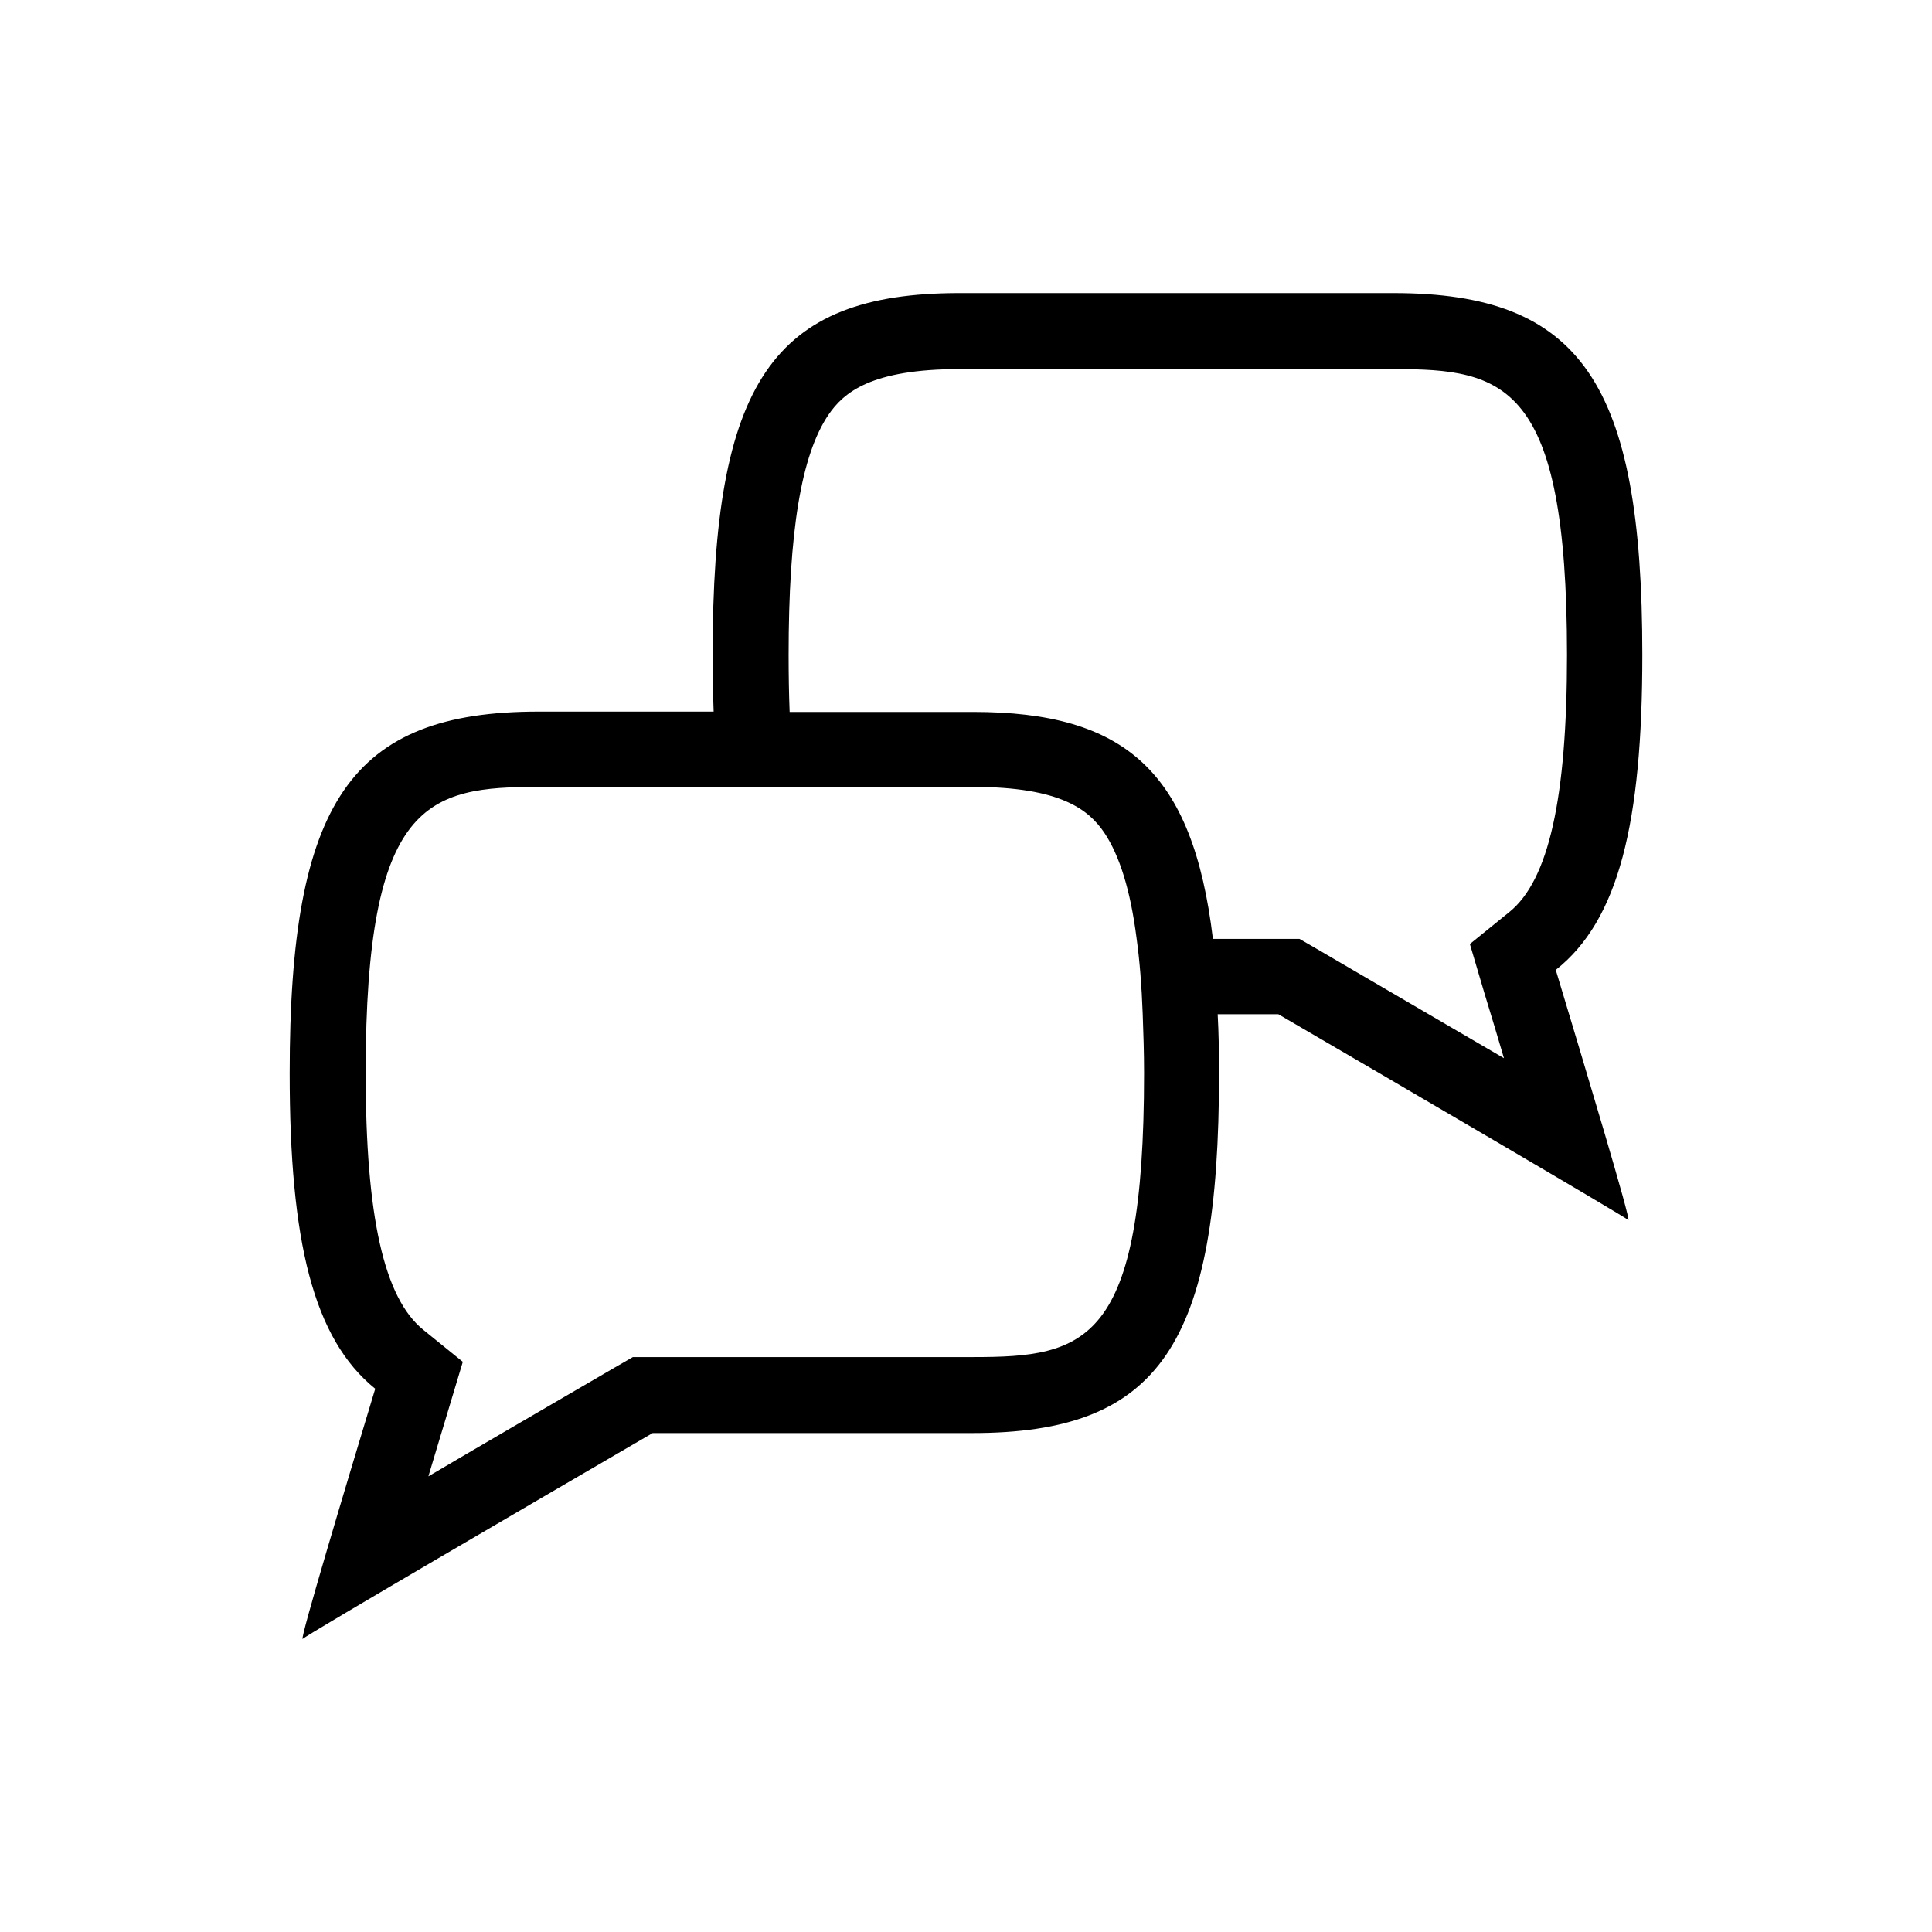 <?xml version="1.0" encoding="utf-8"?>
<!-- Generator: Adobe Illustrator 27.0.1, SVG Export Plug-In . SVG Version: 6.00 Build 0)  -->
<svg version="1.1" id="Ebene_1" xmlns="http://www.w3.org/2000/svg" xmlns:xlink="http://www.w3.org/1999/xlink" x="0px" y="0px"
	 viewBox="0 0 56.69 56.69" style="enable-background:new 0 0 56.69 56.69;" xml:space="preserve">
<style type="text/css">
	.st0{fill:none;}
</style>
<rect class="st0" width="56.69" height="56.69"/>
<path d="M48.19,19.21c0-7.97-1.8-10.61-7.3-10.61H28.15c-5.5,0-7.24,2.64-7.24,10.61c0,0.59,0.01,1.14,0.03,1.67H15.8
	c-5.5,0-7.3,2.64-7.3,10.61c0,4.93,0.69,7.79,2.51,9.26c-0.88,2.91-2.21,7.34-2.13,7.34c0,0,0,0,0,0c0.12-0.12,6.99-4.13,10.27-6.04
	h9.38c5.5,0,7.24-2.58,7.24-10.56c0-0.61-0.01-1.18-0.04-1.73h1.78c3.28,1.91,10.15,5.93,10.27,6.04c0,0,0,0,0,0
	c0.08,0-1.25-4.42-2.13-7.34C47.5,27,48.19,24.14,48.19,19.21z M33.57,31.49c0,7.96-1.72,8.33-5.02,8.33h-9.38h-0.6l-0.52,0.3
	c-2.3,1.34-4.09,2.38-5.48,3.2c0.17-0.58,0.37-1.22,0.58-1.93l0.43-1.43l-1.16-0.94c-1.15-0.93-1.69-3.32-1.69-7.54
	c0-8,1.83-8.39,5.08-8.39h5.3h2.23h5.21c2.59,0,3.4,0.68,3.85,1.34c0.45,0.67,0.77,1.69,0.95,3.1c0.09,0.65,0.15,1.39,0.18,2.22
	C33.55,30.31,33.57,30.87,33.57,31.49z M43.55,29.12c0.22,0.71,0.41,1.36,0.58,1.93c-1.4-0.82-3.19-1.86-5.48-3.2l-0.52-0.3h-0.6
	h-1.94c-0.59-4.92-2.58-6.66-7.04-6.66h-5.38c-0.02-0.52-0.03-1.07-0.03-1.67c0-3.63,0.37-5.87,1.17-7.05
	c0.45-0.66,1.26-1.34,3.85-1.34h12.74c3.24,0,5.08,0.39,5.08,8.39c0,4.21-0.54,6.61-1.69,7.54l-1.16,0.94L43.55,29.12z"/>
</svg>
